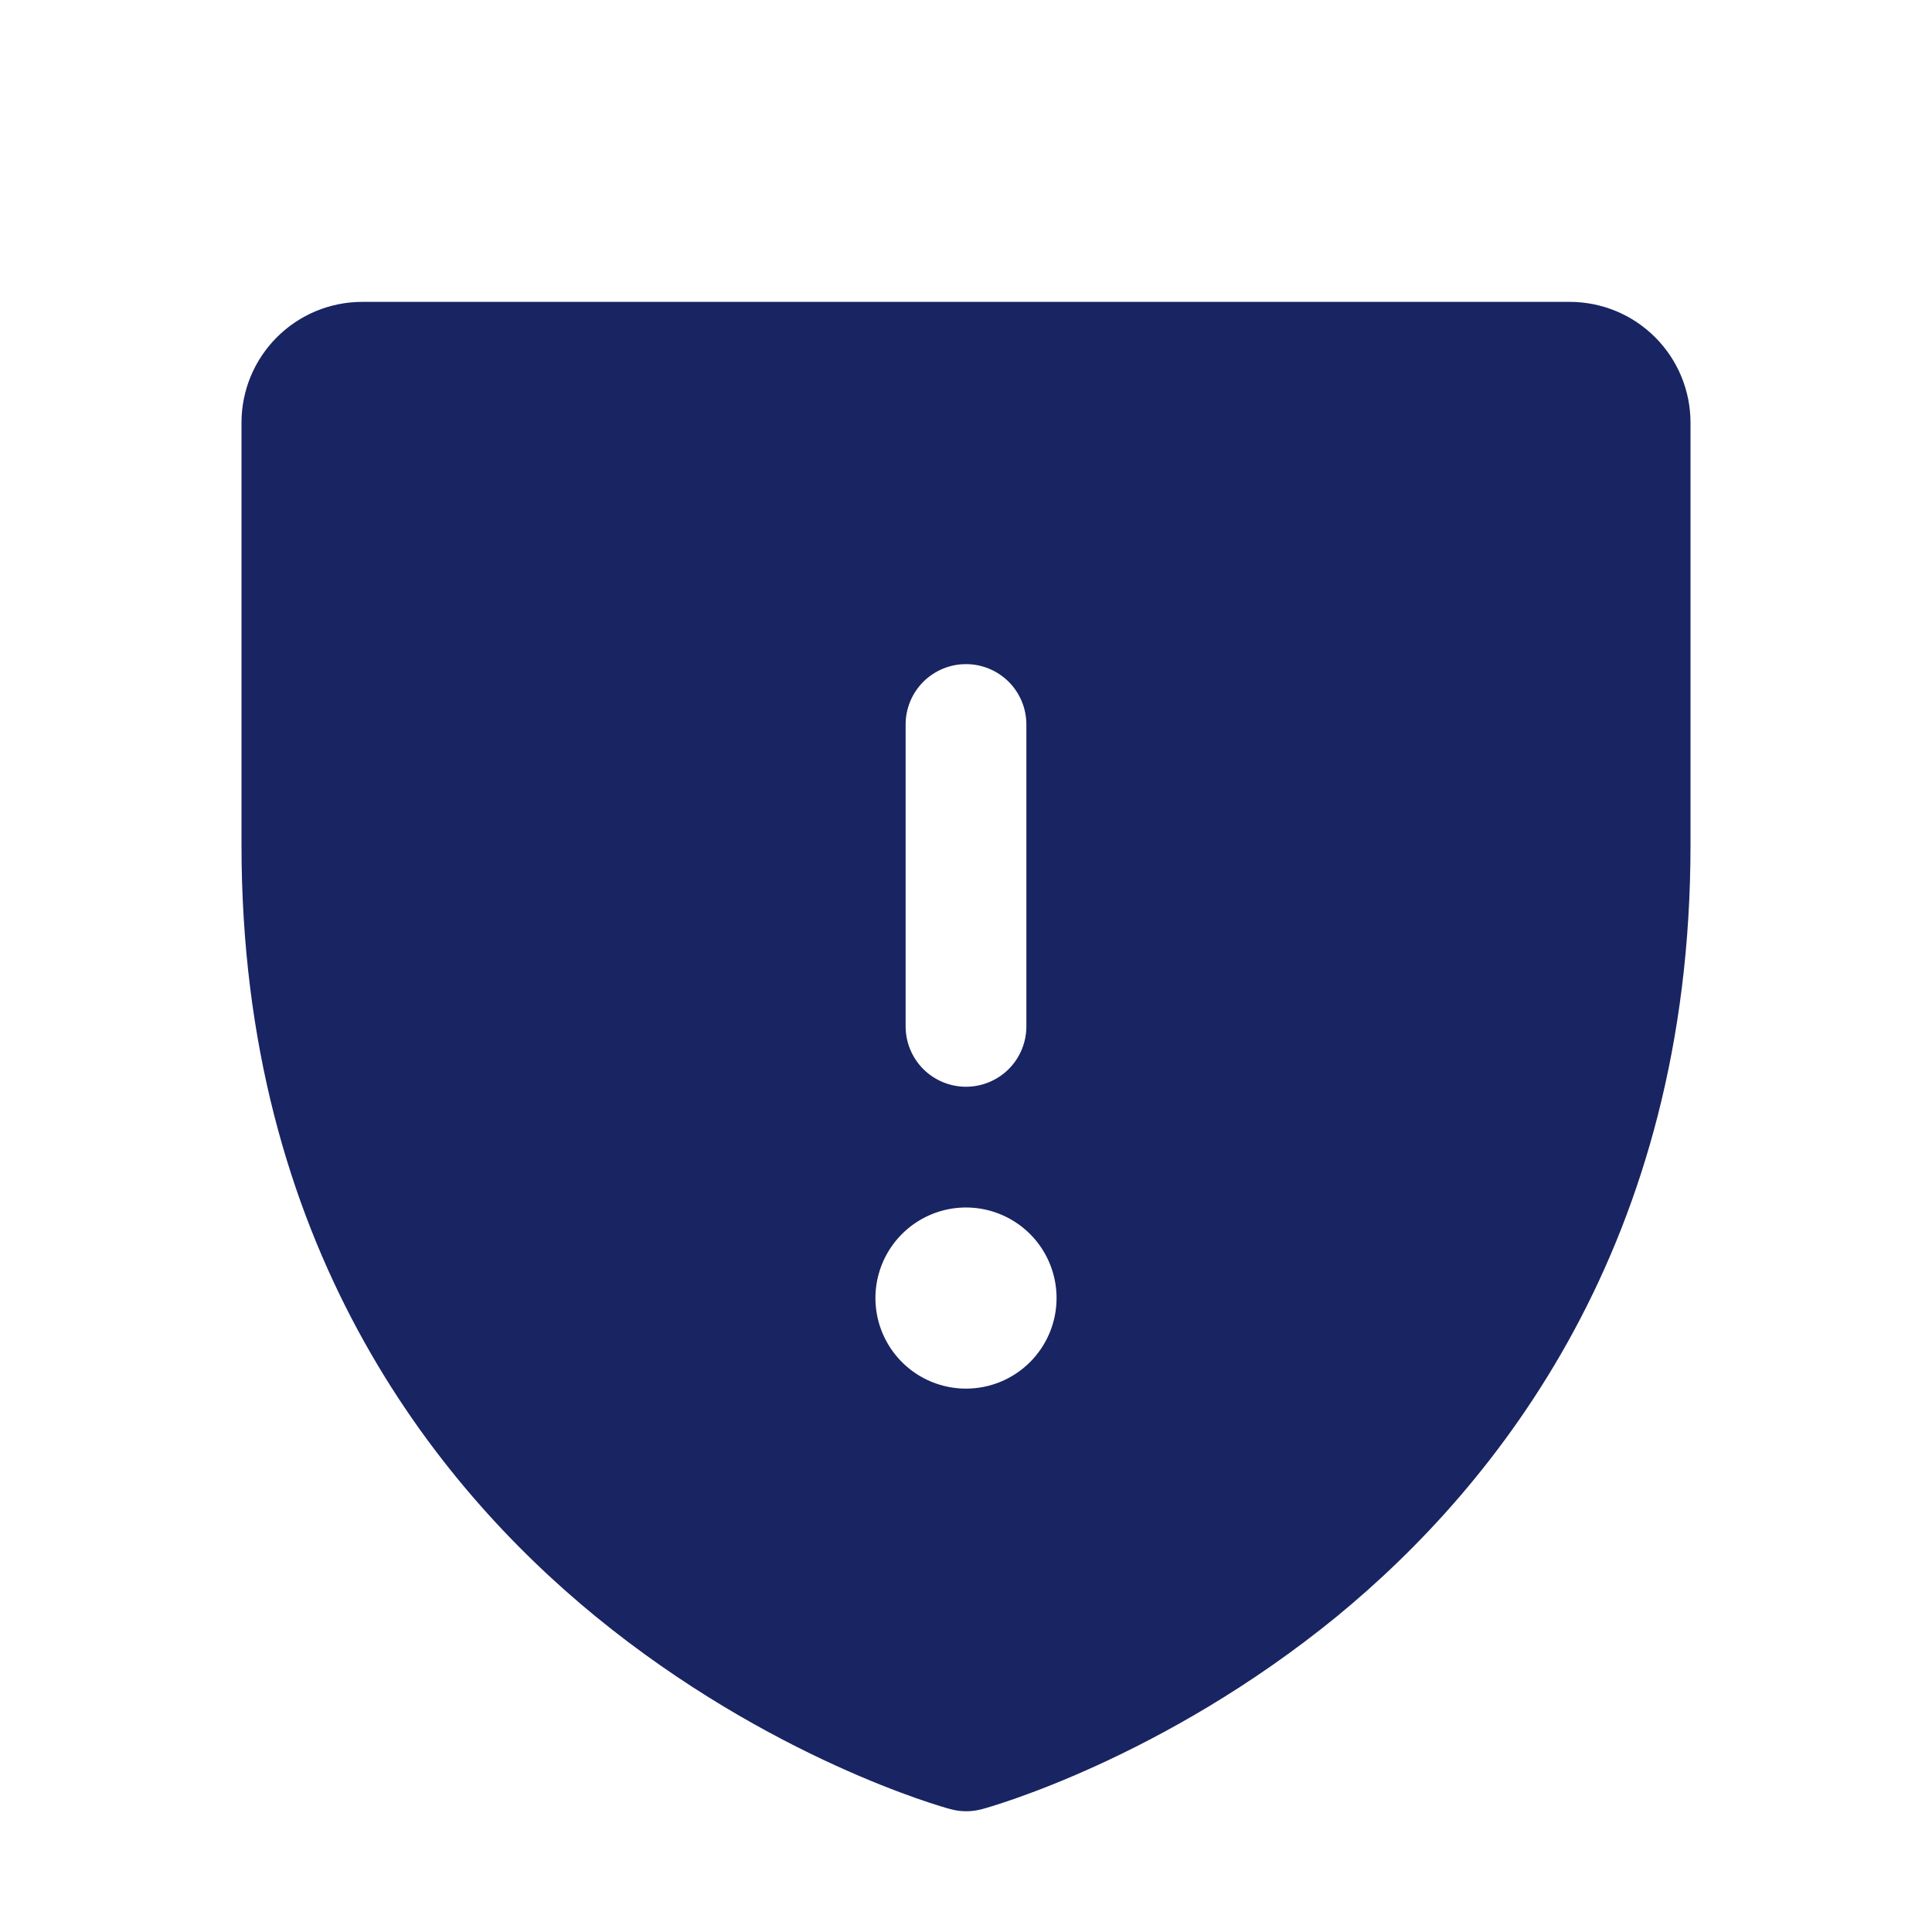 <svg width="48" height="48" viewBox="0 0 48 48" fill="none" xmlns="http://www.w3.org/2000/svg">
<path d="M39 7.5H9C8.204 7.5 7.441 7.816 6.879 8.379C6.316 8.941 6 9.704 6 10.5V21C6 30.885 10.785 36.876 14.799 40.161C19.123 43.697 23.424 44.899 23.612 44.947C23.87 45.018 24.142 45.018 24.399 44.947C24.587 44.899 28.883 43.697 33.212 40.161C37.215 36.876 42 30.885 42 21V10.5C42 9.704 41.684 8.941 41.121 8.379C40.559 7.816 39.796 7.5 39 7.5ZM22.5 18C22.5 17.602 22.658 17.221 22.939 16.939C23.221 16.658 23.602 16.5 24 16.5C24.398 16.5 24.779 16.658 25.061 16.939C25.342 17.221 25.5 17.602 25.5 18V25.5C25.5 25.898 25.342 26.279 25.061 26.561C24.779 26.842 24.398 27 24 27C23.602 27 23.221 26.842 22.939 26.561C22.658 26.279 22.5 25.898 22.5 25.5V18ZM24 34.5C23.555 34.5 23.12 34.368 22.75 34.121C22.38 33.874 22.092 33.522 21.921 33.111C21.751 32.7 21.706 32.248 21.793 31.811C21.88 31.375 22.094 30.974 22.409 30.659C22.724 30.344 23.125 30.13 23.561 30.043C23.997 29.956 24.45 30.001 24.861 30.171C25.272 30.342 25.624 30.63 25.871 31C26.118 31.37 26.25 31.805 26.25 32.25C26.25 32.847 26.013 33.419 25.591 33.841C25.169 34.263 24.597 34.5 24 34.5Z" fill="#192462"/>
</svg>
